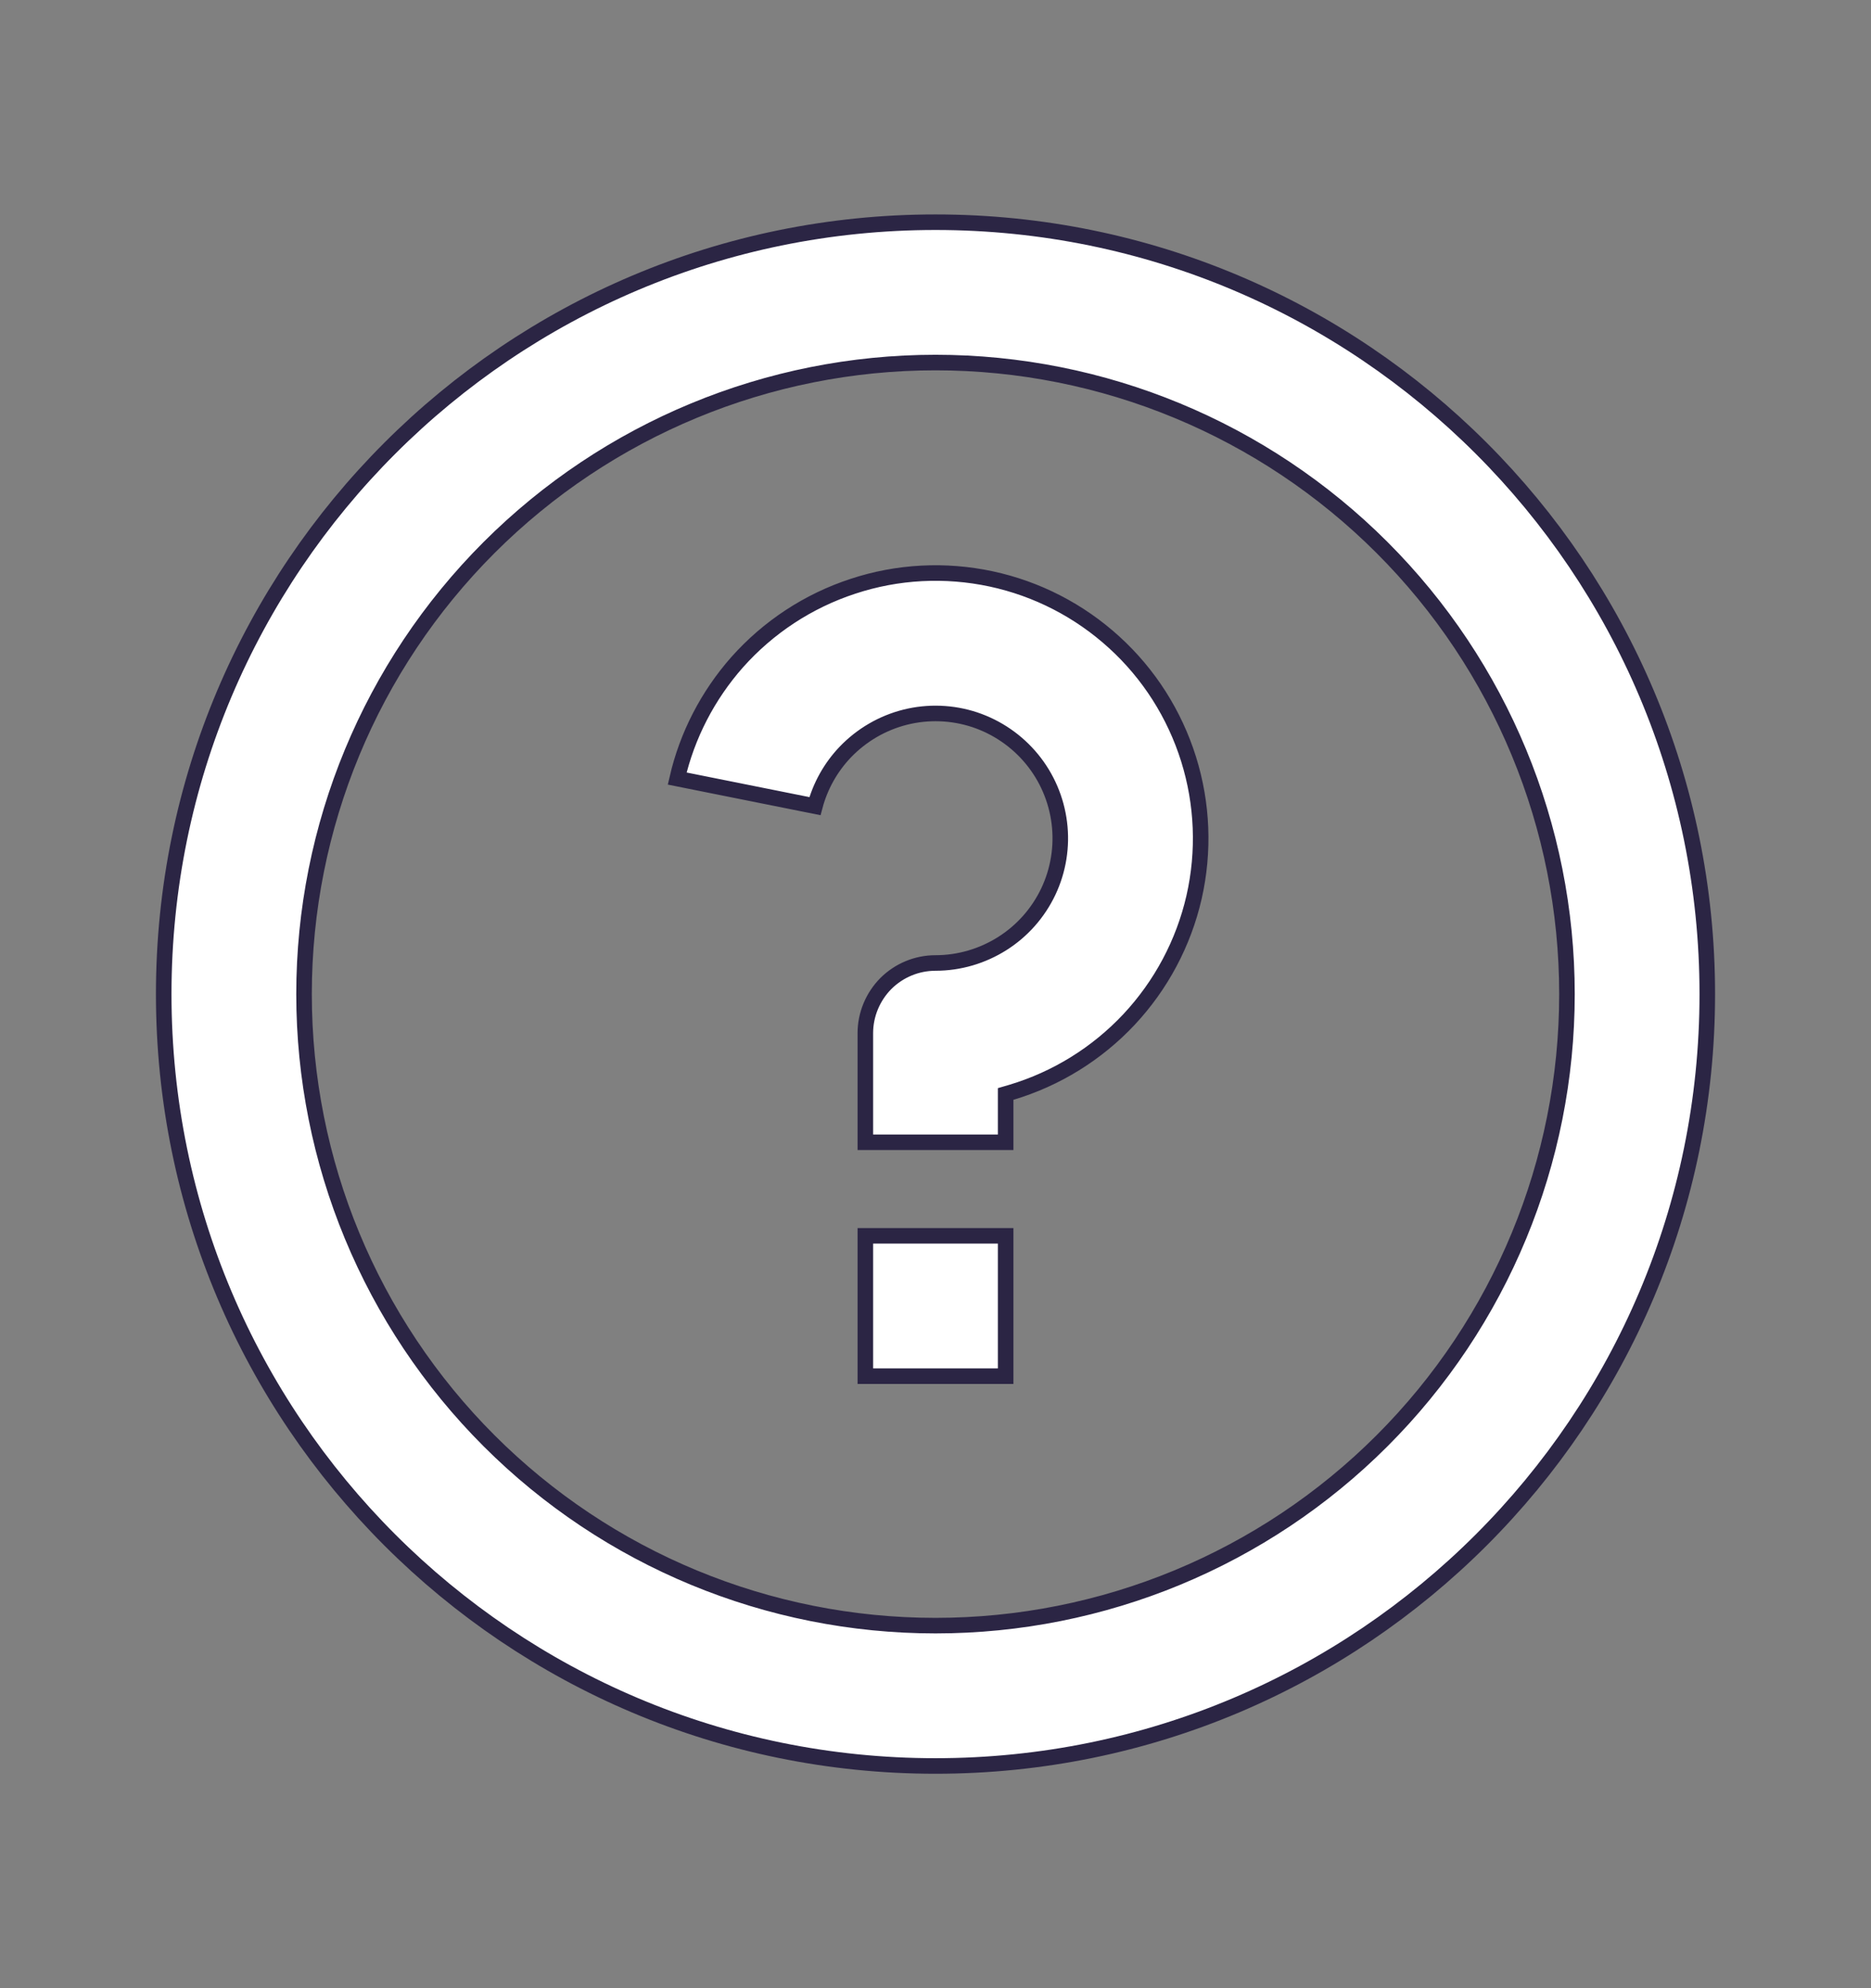 <svg width="16" height="17" viewBox="0 0 16 17" fill="none" xmlns="http://www.w3.org/2000/svg">
<rect x="0" y="0" width="16" height="17" fill="#808080" stroke="none"/>
<g id="Clip path group">
<mask id="mask0_11435_89813" style="mask-type:luminance" maskUnits="userSpaceOnUse" x="0" y="0" width="16" height="17">
<g id="clip0_18196_52136">
<path id="Vector" d="M16 0.5H0V16.5H16V0.5Z" fill="white"/>
</g>
</mask>
<g mask="url(#mask0_11435_89813)">
<g id="Group">
<path id="Vector_2" d="M8.648 9.34L8.6 9.354V9.404V9.767H7.4V8.834C7.4 8.675 7.464 8.522 7.576 8.409C7.689 8.297 7.841 8.234 8 8.234C8.202 8.234 8.4 8.176 8.571 8.068C8.742 7.96 8.878 7.806 8.965 7.623C9.051 7.441 9.084 7.237 9.059 7.037C9.034 6.836 8.953 6.647 8.825 6.491C8.697 6.335 8.527 6.218 8.335 6.154C8.144 6.091 7.938 6.083 7.742 6.132C7.546 6.181 7.368 6.285 7.228 6.431C7.104 6.561 7.015 6.72 6.969 6.893L5.791 6.657C5.876 6.288 6.053 5.946 6.304 5.662C6.571 5.362 6.912 5.138 7.294 5.013C7.675 4.887 8.083 4.866 8.476 4.95C8.868 5.034 9.231 5.221 9.528 5.492C9.825 5.762 10.044 6.107 10.164 6.49C10.284 6.873 10.3 7.281 10.211 7.672C10.121 8.064 9.929 8.424 9.655 8.717C9.38 9.01 9.033 9.225 8.648 9.34ZM8 15.1C4.355 15.1 1.4 12.146 1.4 8.5C1.4 4.855 4.355 1.9 8 1.9C11.646 1.9 14.6 4.855 14.6 8.5C14.6 12.146 11.646 15.1 8 15.1ZM8 13.9C9.433 13.9 10.806 13.332 11.819 12.319C12.832 11.306 13.4 9.933 13.4 8.5C13.4 7.068 12.832 5.695 11.819 4.682C10.806 3.669 9.433 3.1 8 3.1C6.568 3.1 5.195 3.669 4.182 4.682C3.169 5.695 2.6 7.068 2.6 8.5C2.6 9.933 3.169 11.306 4.182 12.319C5.195 13.332 6.568 13.9 8 13.9ZM8.6 10.567V11.767H7.4V10.567H8.6Z" fill="white" stroke="#2B2544" stroke-width="0.133"/>
</g>
</g>
</g>
</svg>
